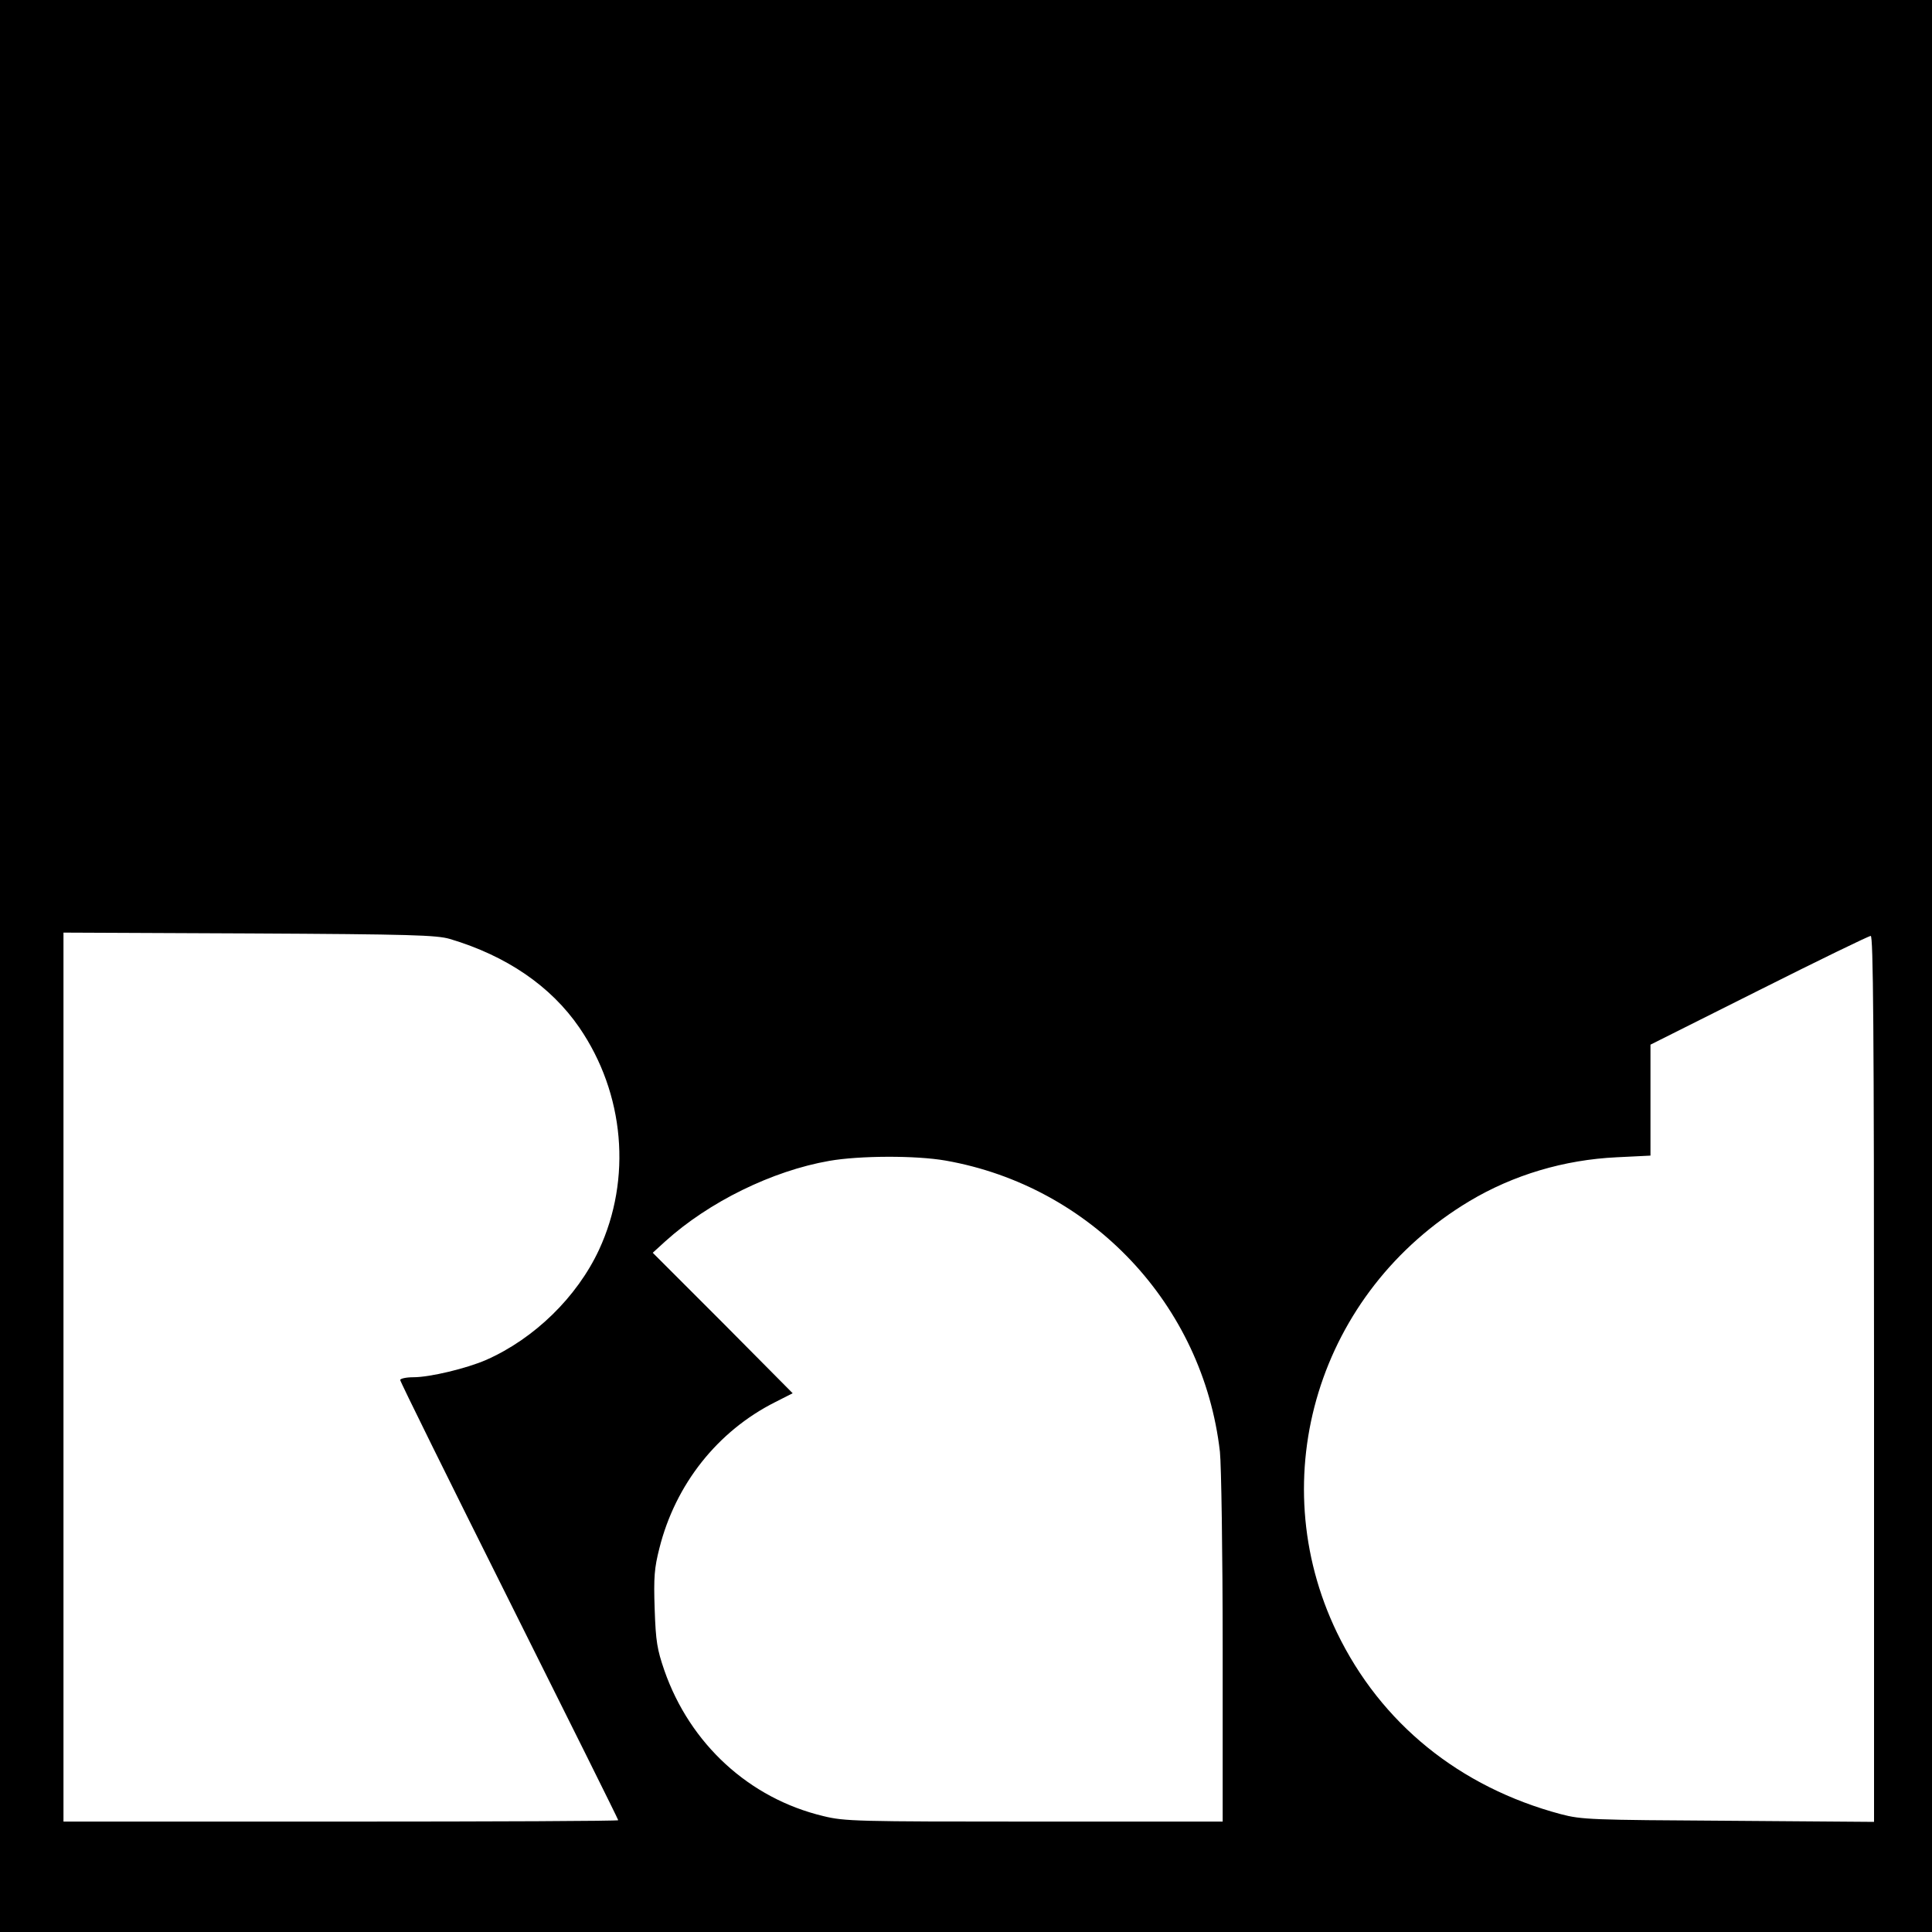 <?xml version="1.0" standalone="no"?>
<!DOCTYPE svg PUBLIC "-//W3C//DTD SVG 20010904//EN"
 "http://www.w3.org/TR/2001/REC-SVG-20010904/DTD/svg10.dtd">
<svg version="1.0" xmlns="http://www.w3.org/2000/svg"
 width="700pt" height="700pt" viewBox="0 0 700 700"
 preserveAspectRatio="xMidYMid meet">
<g transform="translate(0,700) scale(0.1,-0.1)"
fill="#000000" stroke="none">
<path d="M0 3500 l0 -3500 3500 0 3500 0 0 3500 0 3500 -3500 0 -3500 0 0
-3500z m1630 98 c205 -61 366 -171 469 -321 164 -239 191 -548 71 -806 -80
-171 -234 -321 -408 -398 -71 -31 -204 -63 -264 -63 -27 0 -48 -5 -48 -10 0
-6 178 -366 395 -800 217 -434 395 -792 395 -795 0 -3 -452 -5 -1005 -5
l-1005 0 0 1610 0 1611 673 -3 c587 -3 679 -6 727 -20z m5160 -1594 l0 -1605
-527 4 c-499 3 -532 4 -608 24 -367 98 -652 329 -811 658 -272 564 -66 1236
480 1563 159 95 343 150 534 159 l122 6 0 201 0 201 393 197 c215 108 398 197
405 197 9 1 12 -326 12 -1605z m-3364 791 c528 -93 933 -522 994 -1055 5 -47
10 -367 10 -712 l0 -628 -682 0 c-646 0 -688 1 -765 20 -268 64 -483 261 -576
528 -26 76 -31 104 -35 222 -4 116 -1 149 17 220 58 232 211 425 420 530 l63
32 -253 255 -254 254 45 41 c158 143 388 256 595 292 109 19 312 20 421 1z"/>
</g>
</svg>

